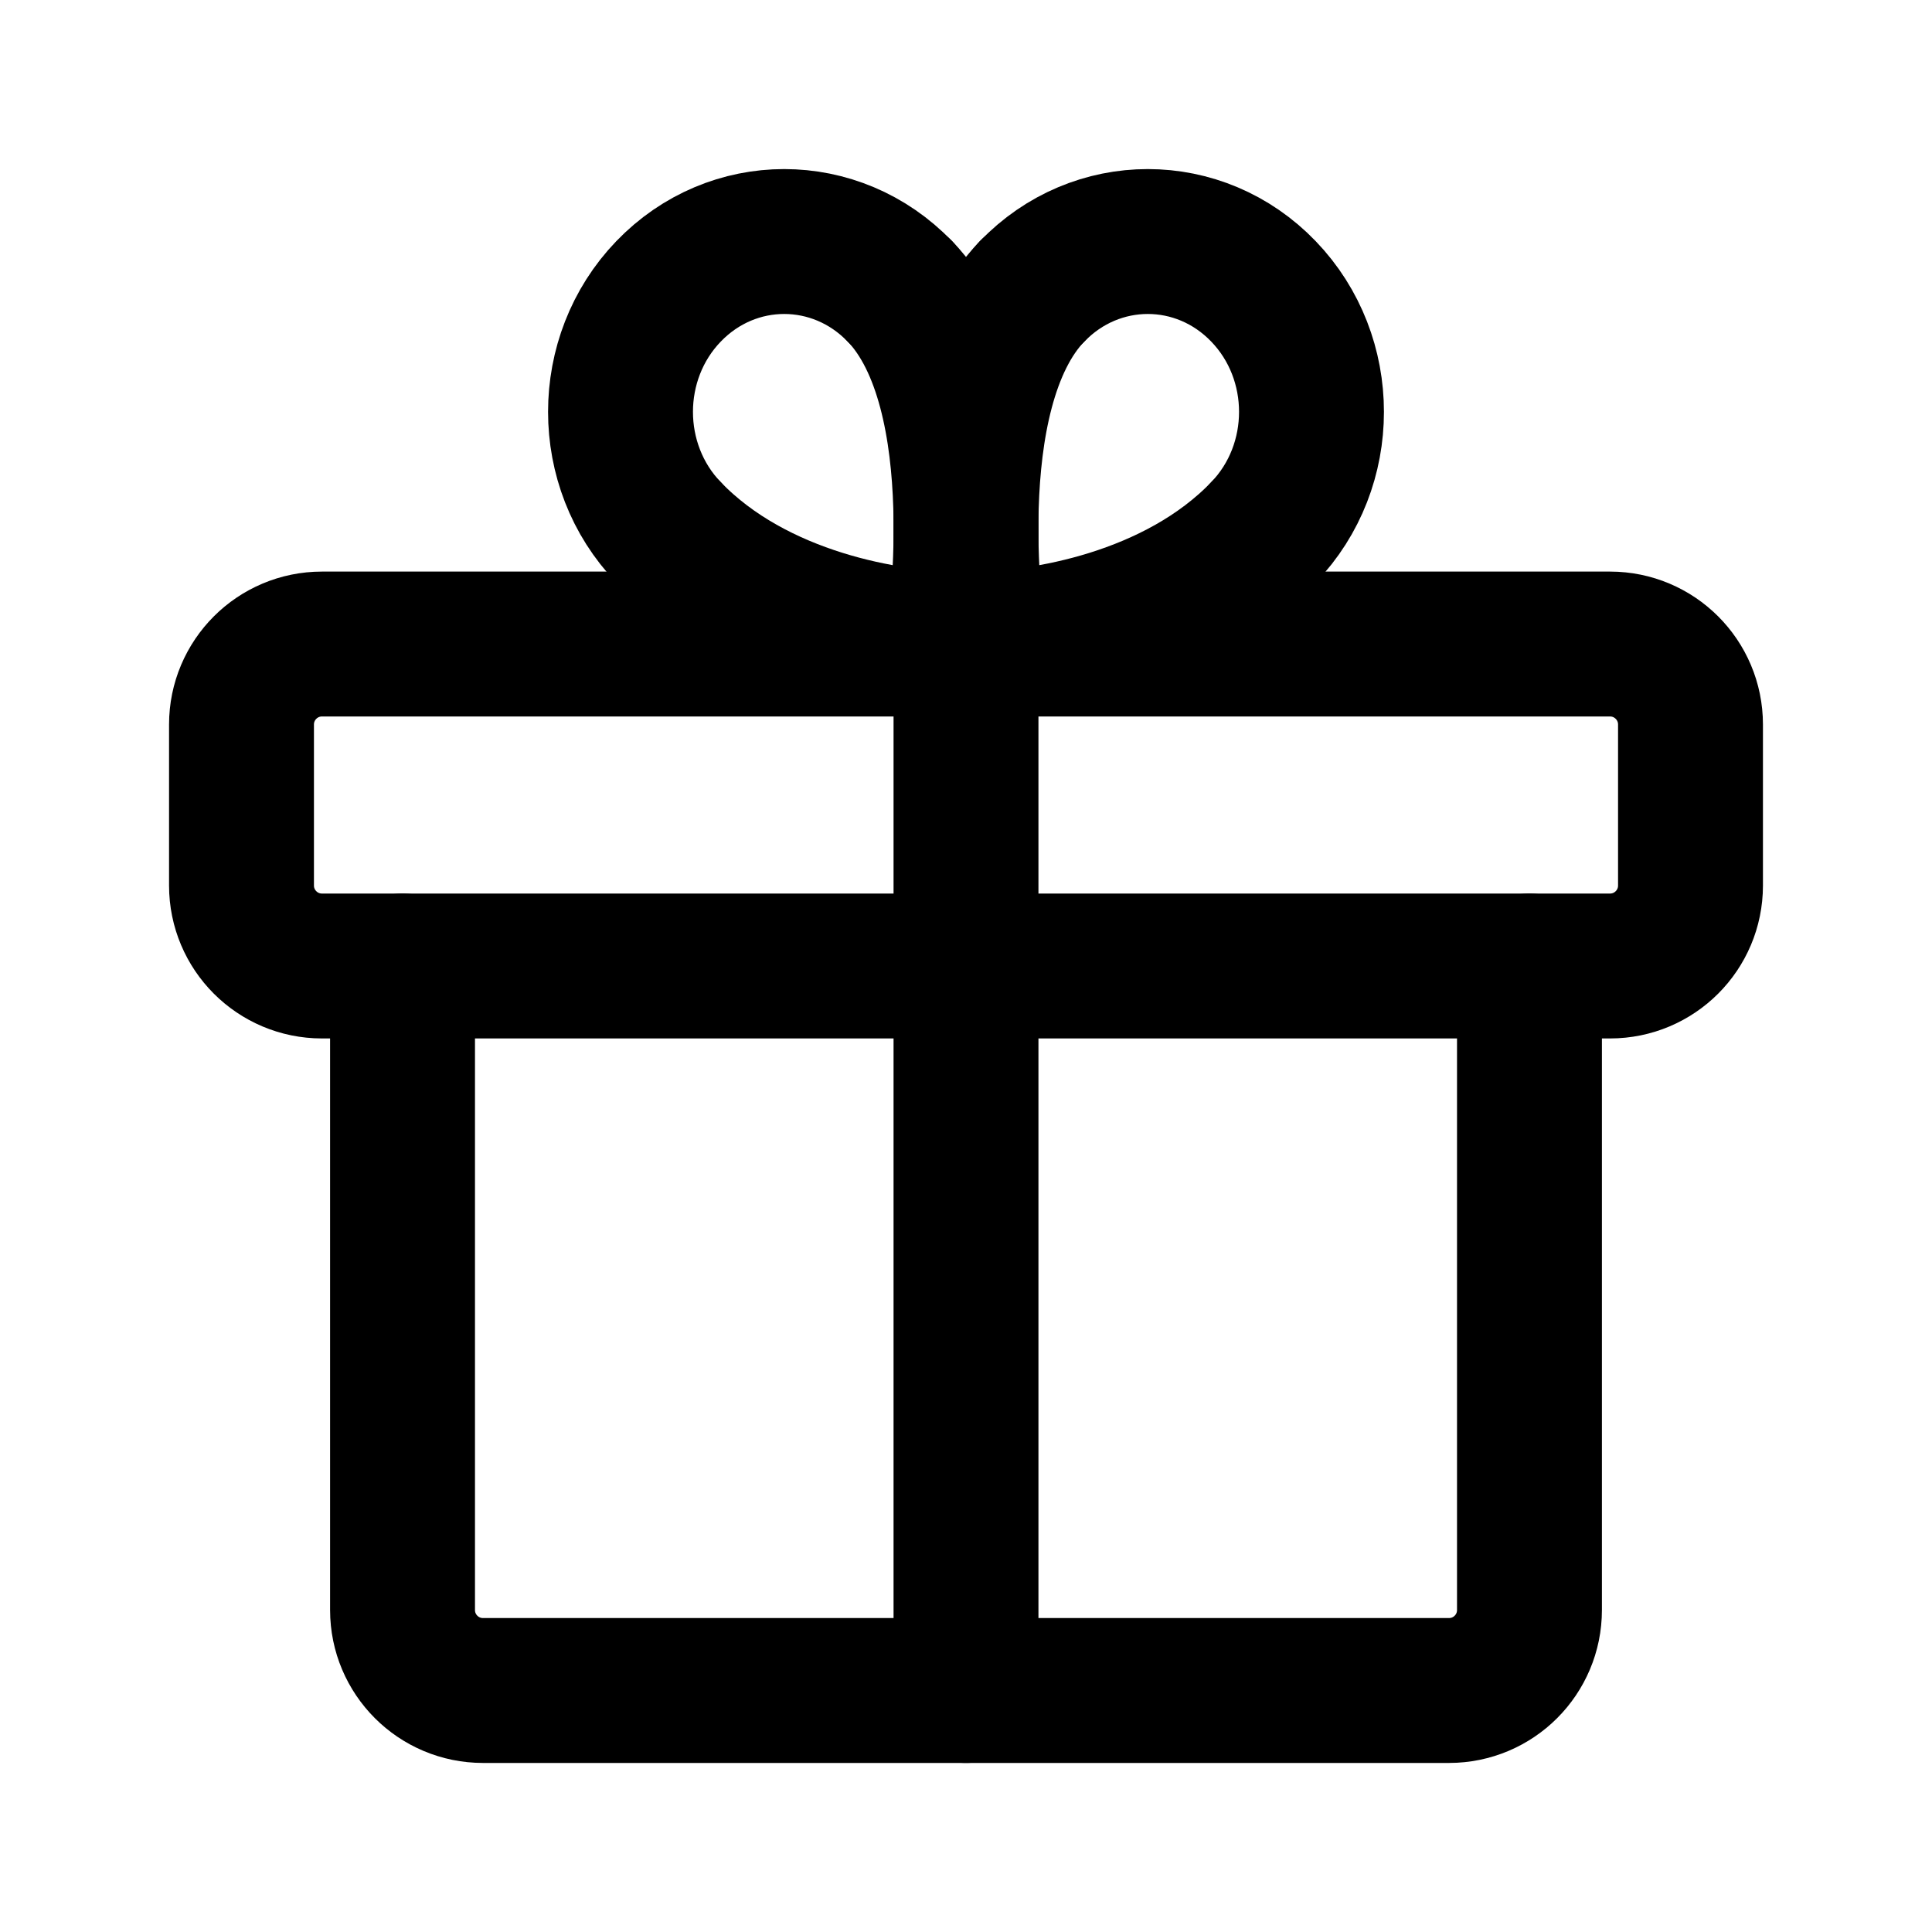 <?xml version="1.0" encoding="UTF-8"?> <svg xmlns="http://www.w3.org/2000/svg" width="20" height="20" viewBox="0 0 20 20" fill="none"><path fill-rule="evenodd" clip-rule="evenodd" d="M16.667 6.667H3.333C2.873 6.667 2.5 7.04 2.5 7.5V9.167C2.5 9.627 2.873 10 3.333 10H16.667C17.127 10 17.5 9.627 17.5 9.167V7.5C17.5 7.04 17.127 6.667 16.667 6.667Z" stroke="black" stroke-width="1.5" stroke-linecap="round" stroke-linejoin="round"></path><path d="M10 17.5V6.667" stroke="black" stroke-width="1.5" stroke-linecap="round" stroke-linejoin="round"></path><path d="M13.08 5.51C12.182 6.445 10.768 6.667 10.082 6.667" stroke="black" stroke-width="1.5" stroke-linecap="round" stroke-linejoin="round"></path><path d="M10.082 6.667C10.082 6.667 9.671 4.07 10.683 3.017" stroke="black" stroke-width="1.5" stroke-linecap="round" stroke-linejoin="round"></path><path d="M13.08 5.51C13.742 4.822 13.742 3.705 13.08 3.017C12.418 2.328 11.346 2.328 10.684 3.017" stroke="black" stroke-width="1.5" stroke-linecap="round" stroke-linejoin="round"></path><path d="M6.92 5.51C7.818 6.445 9.233 6.667 9.918 6.667" stroke="black" stroke-width="1.5" stroke-linecap="round" stroke-linejoin="round"></path><path d="M9.918 6.667C9.918 6.667 10.329 4.07 9.317 3.017" stroke="black" stroke-width="1.5" stroke-linecap="round" stroke-linejoin="round"></path><path d="M6.92 5.51C6.258 4.822 6.258 3.705 6.92 3.017C7.582 2.328 8.654 2.328 9.316 3.017" stroke="black" stroke-width="1.5" stroke-linecap="round" stroke-linejoin="round"></path><path d="M15.833 10V16.667C15.833 17.127 15.46 17.5 15 17.5H5C4.54 17.5 4.167 17.127 4.167 16.667V10" stroke="black" stroke-width="1.5" stroke-linecap="round" stroke-linejoin="round"></path></svg> 